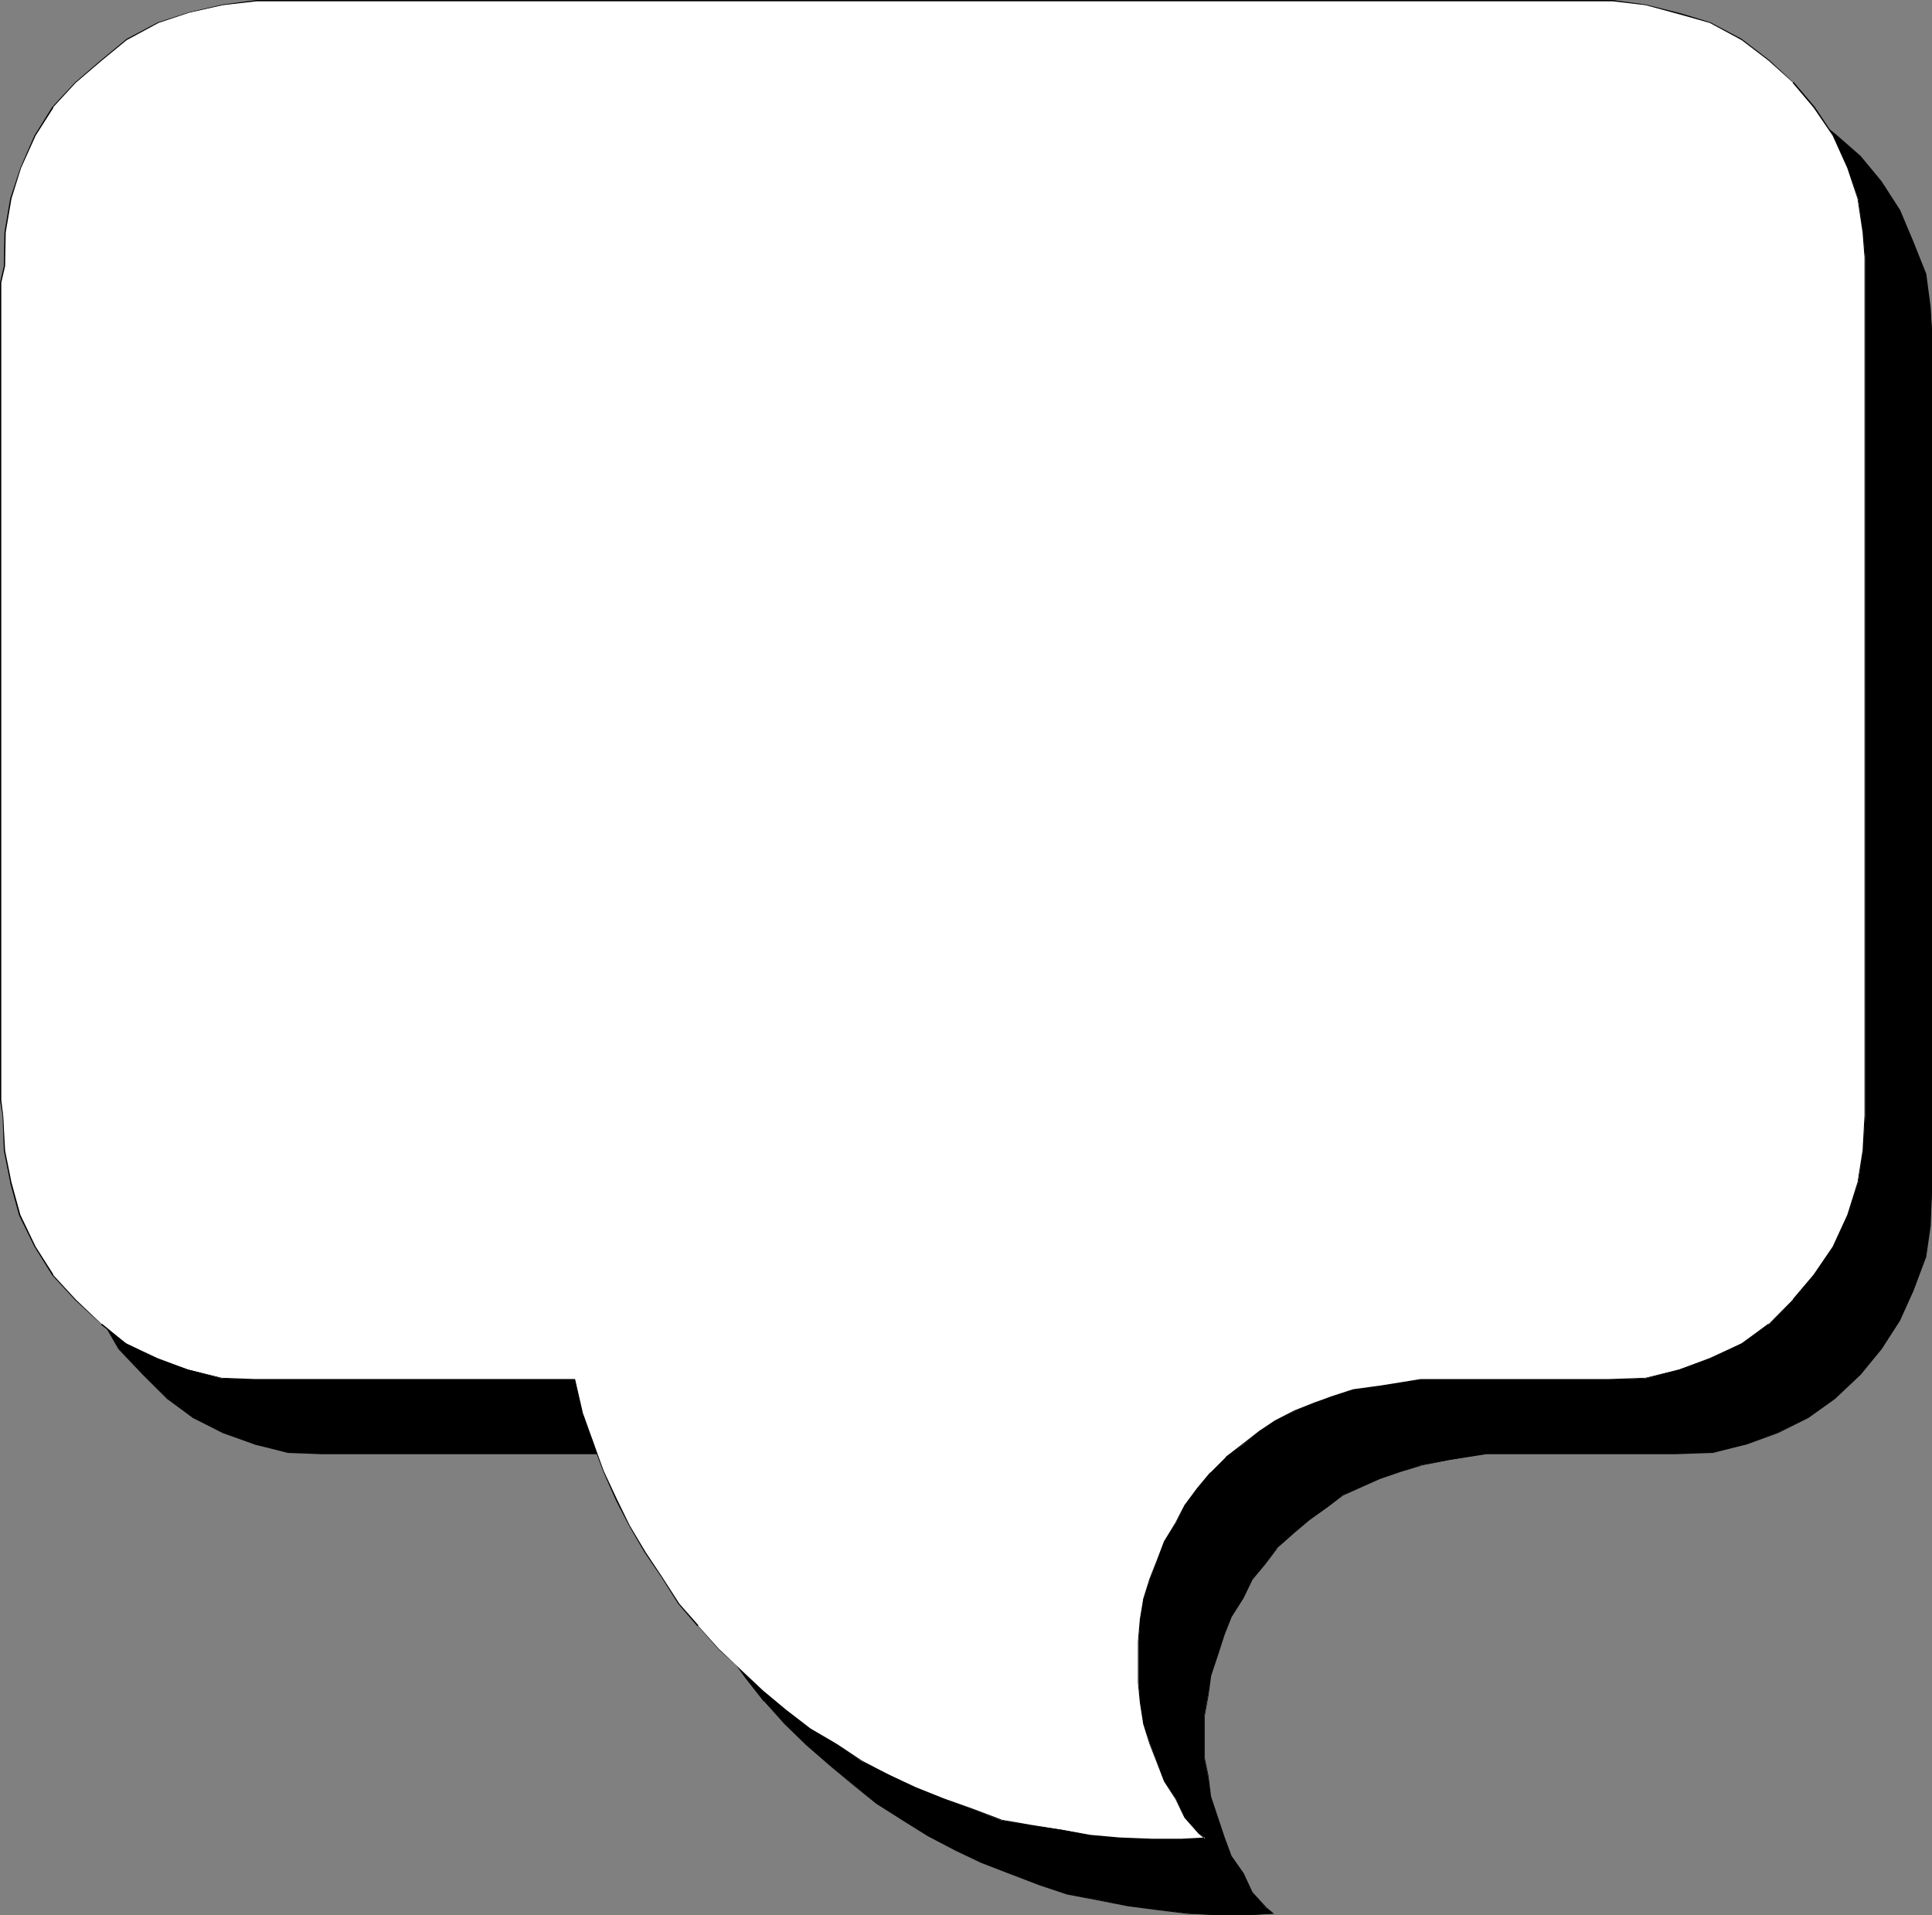 <?xml version="1.0" encoding="UTF-8" standalone="no"?>
<svg
   version="1.0"
   width="129.724mm"
   height="128.593mm"
   id="svg4"
   sodipodi:docname="Balloon 131.wmf"
   xmlns:inkscape="http://www.inkscape.org/namespaces/inkscape"
   xmlns:sodipodi="http://sodipodi.sourceforge.net/DTD/sodipodi-0.dtd"
   xmlns="http://www.w3.org/2000/svg"
   xmlns:svg="http://www.w3.org/2000/svg">
  <rect width="100%" height="100%" fill="#808080" stroke="none"/>
  <sodipodi:namedview
     id="namedview4"
     pagecolor="#ffffff"
     bordercolor="#000000"
     borderopacity="0.25"
     inkscape:showpageshadow="2"
     inkscape:pageopacity="0.0"
     inkscape:pagecheckerboard="0"
     inkscape:deskcolor="#d1d1d1"
     inkscape:document-units="mm" />
  <defs
     id="defs1">
    <pattern
       id="WMFhbasepattern"
       patternUnits="userSpaceOnUse"
       width="6"
       height="6"
       x="0"
       y="0" />
  </defs>
  <path
     style="fill:#000000;fill-opacity:1;fill-rule:evenodd;stroke:none"
     d="m 418.059,19.066 h 8.08 l 8.565,0.808 8.888,2.585 7.595,2.424 7.595,3.878 6.949,5.332 6.464,5.655 5.171,6.301 4.686,7.271 3.555,8.24 3.07,8.079 1.131,8.402 0.485,5.978 v 6.463 211.664 l -0.485,8.887 -1.131,7.917 -3.07,8.564 -3.555,7.594 -4.686,7.271 -5.171,6.463 -6.464,5.978 -6.949,5.009 -7.595,3.716 -8.242,3.07 -8.242,1.939 -9.534,0.323 h -47.995 l -9.373,1.616 -7.272,1.293 -5.171,1.616 -5.171,1.777 -4.525,1.939 -4.848,2.262 -3.878,3.07 -4.686,3.232 -3.878,3.393 -4.363,3.878 -2.909,3.878 -3.394,3.878 -2.262,4.686 -2.909,4.847 -1.939,4.524 -1.616,5.17 -1.778,5.332 -0.646,4.847 -0.97,5.332 v 5.332 5.332 l 0.97,4.686 0.646,5.332 1.778,5.17 1.616,4.847 1.939,5.009 2.909,4.201 2.262,5.009 3.555,3.878 1.778,1.293 -6.302,0.485 h -7.595 l -7.757,-0.485 -7.757,-0.969 -7.434,-0.969 -7.434,-1.454 -7.595,-1.454 -7.272,-2.424 -7.595,-2.908 -7.272,-2.747 -6.464,-3.07 -7.11,-3.716 -6.302,-3.878 -6.626,-4.363 -5.979,-4.686 -5.818,-4.847 -6.141,-5.332 -5.333,-5.17 -5.333,-5.817 -4.686,-5.978 -4.525,-6.301 -3.878,-6.625 -4.04,-6.786 -3.232,-6.301 -3.232,-7.271 -2.909,-7.594 -2.424,-7.109 -1.939,-8.887 h -72.235 -9.211 l -8.565,-0.323 -8.242,-1.939 -8.242,-3.07 -7.595,-3.716 -6.626,-5.009 -5.979,-5.978 -6.141,-6.463 -4.202,-7.271 -4.04,-7.594 -2.586,-8.564 -1.616,-7.917 -0.323,-8.887 -0.323,-4.039 V 90.806 l 0.646,-4.201 0.808,-8.564 0.808,-8.402 3.07,-8.079 3.555,-8.24 4.202,-7.271 6.141,-6.301 5.979,-5.655 6.949,-5.332 7.595,-3.878 8.242,-2.908 8.403,-2.1 8.242,-0.808 h 30.866 z"
     id="path1" />
  <path
     style="fill:#000000;fill-opacity:1;fill-rule:evenodd;stroke:none"
     d="m 426.139,19.228 8.565,0.808 v 0 l 8.888,2.585 7.595,2.262 7.595,3.878 6.787,5.332 6.464,5.655 v 0 l 5.171,6.463 4.686,7.271 3.555,8.079 3.07,8.079 v 0 l 1.131,8.402 0.485,5.978 V 302.147 l -0.485,8.887 -1.131,7.917 v -0.162 l -3.07,8.564 -3.555,7.594 -4.686,7.271 -5.171,6.463 v 0 l -6.464,6.14 v -0.162 l -6.787,5.009 -7.595,3.878 -8.242,2.908 v 0 l -8.242,1.939 -9.534,0.323 h -47.995 l -9.373,1.616 -7.272,1.454 v 0 l -5.333,1.454 -5.01,1.777 -4.525,1.939 -4.848,2.424 -4.04,2.908 -4.686,3.232 -3.878,3.393 v 0 l -4.202,4.039 -3.07,3.878 -3.394,3.878 -2.262,4.686 -2.909,4.847 -1.939,4.524 -1.616,5.009 -1.778,5.494 -0.485,4.847 -0.97,5.332 v 10.664 l 0.97,4.686 0.485,5.332 1.778,5.17 1.616,5.009 1.939,4.847 2.909,4.363 2.262,4.847 3.717,3.878 v 0 l 1.778,1.454 v -0.162 l -6.302,0.323 h -7.595 l -7.757,-0.323 -7.757,-1.131 -7.434,-0.969 -7.434,-1.293 -7.595,-1.616 v 0 l -7.272,-2.424 -7.595,-2.908 -7.272,-2.747 -6.464,-3.07 -6.949,-3.716 -6.464,-3.878 -6.626,-4.363 -5.979,-4.524 -5.818,-5.009 -5.979,-5.332 v 0.162 l -5.494,-5.332 -5.333,-5.817 h 0.162 l -4.686,-5.817 -4.525,-6.301 -3.878,-6.625 -4.202,-6.948 -3.07,-6.14 -3.232,-7.271 -3.07,-7.594 -2.262,-7.271 v 0.162 l -2.101,-9.048 H 81.608 l -8.565,-0.323 -8.242,-1.939 v 0 l -8.08,-2.908 -7.757,-3.878 -6.626,-5.009 v 0.162 l -5.979,-6.14 -6.141,-6.463 h 0.162 l -4.363,-7.271 -3.878,-7.594 -2.586,-8.564 v 0.162 l -1.616,-7.917 -0.323,-8.887 -0.323,-4.039 V 90.806 l 0.646,-4.201 0.808,-8.564 0.808,-8.402 v 0 l 2.909,-8.079 3.555,-8.079 4.363,-7.271 h -0.162 l 6.141,-6.463 5.979,-5.655 v 0 l 7.11,-5.332 7.434,-3.878 8.403,-2.908 h -0.162 l 8.403,-1.939 8.242,-0.808 H 426.139 V 19.066 H 81.77 l -8.242,0.808 -8.403,1.939 v 0 l -8.403,2.908 -7.434,3.878 -6.949,5.332 v 0 l -6.141,5.655 -6.141,6.463 -4.202,7.271 -3.555,8.079 -2.909,8.24 -0.97,8.402 -0.808,8.564 -0.646,4.201 V 298.107 l 0.485,4.039 0.162,8.887 1.778,7.917 v 0 l 2.586,8.564 3.878,7.594 4.202,7.271 6.141,6.463 6.141,6.14 v 0 l 6.626,4.847 7.595,3.878 8.242,2.908 v 0 l 8.242,2.1 8.565,0.323 h 81.446 l -0.162,-0.162 1.939,8.887 v 0 l 2.424,7.271 2.909,7.594 3.394,7.109 3.07,6.301 4.04,6.948 4.04,6.625 4.363,6.14 4.686,5.978 h 0.162 l 5.171,5.817 5.494,5.332 v 0 l 6.141,5.332 5.818,4.847 5.818,4.686 6.626,4.201 6.464,4.039 7.11,3.716 6.464,3.07 7.11,2.747 7.595,2.908 7.272,2.424 h 0.162 l 7.595,1.454 7.434,1.454 7.434,0.969 7.757,0.969 7.757,0.323 h 7.595 l 6.626,-0.323 -1.939,-1.616 v 0 l -3.555,-3.878 v 0 l -2.262,-4.847 -3.07,-4.363 -1.778,-4.847 -1.616,-4.847 -1.778,-5.332 v 0.162 l -0.646,-5.332 -0.97,-4.686 v -10.664 l 0.97,-5.332 0.646,-4.847 v 0 l 1.778,-5.332 1.616,-5.009 1.778,-4.524 3.07,-4.847 2.262,-4.686 3.232,-3.878 3.07,-4.039 h -0.162 l 4.363,-3.878 v 0 l 3.878,-3.232 4.686,-3.393 3.878,-2.908 5.01,-2.262 4.363,-1.939 5.171,-1.777 5.333,-1.616 h -0.162 l 7.272,-1.454 9.373,-1.454 h 47.995 l 9.534,-0.323 8.242,-2.1 h 0.162 l 8.08,-2.908 7.757,-3.878 6.787,-4.847 v 0 l 6.464,-6.14 v 0 l 5.333,-6.463 4.686,-7.271 3.394,-7.594 3.232,-8.564 1.131,-7.917 0.323,-8.887 V 84.019 l -0.323,-5.978 -1.131,-8.564 -3.232,-8.079 -3.394,-8.079 -4.686,-7.271 -5.333,-6.463 v 0 l -6.464,-5.655 -6.787,-5.332 -7.757,-3.878 -7.595,-2.262 -8.888,-2.585 -8.565,-0.808 z"
     id="path2" />
  <path
     style="fill:#ffffff;fill-opacity:1;fill-rule:evenodd;stroke:none"
     d="m 401.252,0.162 h 7.918 l 8.403,1.131 9.05,2.262 7.272,2.1 8.08,4.363 6.949,5.332 6.141,5.494 5.333,6.301 4.848,7.271 3.717,8.079 2.586,7.917 1.293,8.564 0.485,6.301 v 6.301 211.503 l -0.485,8.887 -1.293,8.079 -2.586,8.24 -3.717,8.079 -4.848,7.109 -5.333,6.301 -6.141,6.301 -6.949,4.847 -8.08,3.878 -7.757,2.747 -8.565,2.262 -9.211,0.323 h -47.834 l -10.019,1.616 -7.11,0.969 -5.333,1.777 -4.525,1.454 -5.01,2.1 -4.848,2.585 -3.878,2.585 -4.363,3.393 -4.363,3.232 -3.878,3.878 -3.232,4.039 -3.232,4.201 -2.262,4.363 -3.07,4.847 -1.778,5.009 -1.778,4.524 -1.616,5.332 -0.808,4.847 -0.485,5.655 v 5.332 5.17 l 0.485,5.009 0.808,5.17 1.616,5.332 1.778,4.524 1.778,4.847 3.07,4.686 2.262,4.686 3.555,4.039 1.616,1.131 -5.979,0.323 h -7.595 l -8.242,-0.323 -7.272,-0.646 -7.272,-1.454 -8.08,-1.131 -7.434,-1.293 -7.11,-2.747 -7.272,-2.585 -7.272,-2.908 -6.949,-3.393 -6.949,-3.393 -6.302,-4.201 -6.626,-3.878 -6.141,-4.847 -5.818,-4.847 -5.494,-5.332 -5.656,-5.332 -5.333,-5.817 -4.848,-5.655 -4.363,-6.625 -4.202,-6.463 -4.04,-6.625 -3.232,-6.625 -3.394,-7.271 -2.424,-7.271 -2.747,-7.109 -1.939,-8.887 h -71.912 -9.211 l -8.565,-0.323 -8.565,-2.262 -7.918,-2.747 -7.757,-3.878 -6.302,-4.847 -6.626,-6.301 -5.656,-6.301 -4.525,-7.109 -3.878,-8.079 -2.262,-8.24 -1.616,-8.079 -0.323,-8.887 -0.646,-3.878 V 71.74 l 0.97,-4.201 0.162,-8.564 1.454,-8.564 2.424,-7.917 3.717,-8.079 4.525,-7.271 5.656,-6.301 6.626,-5.494 6.464,-5.332 8.08,-4.363 7.757,-2.585 8.565,-1.777 8.565,-1.131 h 30.542 z"
     id="path3" />
  <path
     style="fill:#000000;fill-opacity:1;fill-rule:evenodd;stroke:none"
     d="m 409.171,0.323 8.403,0.969 v 0 l 8.888,2.424 7.434,2.1 8.08,4.363 6.787,5.17 v 0 l 6.302,5.655 h -0.162 l 5.333,6.301 4.848,7.109 3.717,8.24 2.586,7.756 v 0 l 1.293,8.564 0.485,6.301 V 283.081 l -0.485,8.887 -1.293,8.079 v 0 l -2.586,8.24 -3.717,8.079 -4.848,7.109 -5.333,6.301 h 0.162 l -6.302,6.301 v -0.162 l -6.787,5.009 -8.08,3.716 -7.757,2.908 v 0 l -8.565,2.1 -9.211,0.323 h -47.834 l -10.019,1.616 -7.11,0.969 -5.494,1.777 -4.363,1.616 -5.01,1.939 -5.01,2.585 -3.878,2.585 -4.363,3.393 -4.202,3.232 v 0.162 l -3.878,3.878 h -0.162 l -3.232,3.878 -3.232,4.363 -2.262,4.363 -2.909,4.847 -1.939,5.009 -1.778,4.524 -1.616,5.17 v 0.162 l -0.808,4.847 -0.485,5.655 v 10.502 l 0.485,5.009 0.808,5.17 v 0.162 l 1.616,5.17 1.778,4.524 1.939,5.009 2.909,4.524 2.262,4.686 3.717,4.201 1.454,1.131 0.162,-0.323 -5.979,0.323 h -7.595 l -8.242,-0.323 -7.272,-0.646 -7.272,-1.293 -8.08,-1.293 -7.434,-1.293 h 0.162 l -7.272,-2.747 -7.272,-2.585 -7.272,-2.908 -6.949,-3.232 -6.787,-3.555 -6.302,-4.201 -6.626,-3.878 -6.302,-4.847 -5.818,-4.847 v 0 l -5.494,-5.17 -5.656,-5.332 -5.333,-5.978 h 0.162 l -4.848,-5.494 -4.363,-6.786 -4.202,-6.301 -4.04,-6.786 -3.232,-6.625 -3.394,-7.271 -2.586,-7.109 -2.586,-7.271 v 0.162 l -2.101,-9.048 H 64.802 l -8.565,-0.323 -8.565,-2.1 v 0 l -7.757,-2.908 -7.918,-3.716 -6.141,-5.009 v 0.162 l -6.626,-6.301 -5.818,-6.301 h 0.162 L 9.05,316.365 5.171,308.286 2.909,300.046 v 0 L 1.293,291.967 0.808,283.081 0.323,279.203 V 71.74 L 1.293,67.539 1.454,58.975 2.909,50.412 v 0 L 5.333,42.656 9.05,34.416 13.574,27.306 h -0.162 l 5.818,-6.301 v 0 l 6.626,-5.655 6.302,-5.17 8.08,-4.363 7.757,-2.585 v 0 l 8.565,-1.939 8.565,-0.969 H 409.171 V 0 H 65.125 l -8.565,1.131 -8.565,1.939 v 0 l -7.918,2.585 -7.918,4.201 -6.464,5.332 -6.626,5.655 v 0 l -5.818,6.301 -4.525,7.271 -3.555,8.079 -2.586,7.917 v 0 L 1.131,58.975 0.97,67.539 0,71.74 V 279.203 l 0.646,3.878 0.323,8.887 1.616,8.079 v 0.162 l 2.262,8.24 3.878,7.917 4.525,7.271 5.818,6.301 6.626,6.14 v 0.162 l 6.302,4.847 7.757,3.878 7.757,2.747 h 0.162 l 8.565,2.1 8.565,0.485 h 81.123 l -0.162,-0.162 1.939,8.887 v 0 l 2.747,7.271 2.586,7.109 3.232,7.271 3.394,6.625 3.878,6.625 4.363,6.463 4.202,6.625 4.848,5.655 h 0.162 l 5.333,5.978 5.656,5.17 5.333,5.332 v 0 l 5.818,5.009 6.302,4.847 6.626,3.878 6.302,4.039 6.787,3.555 7.11,3.393 7.11,2.908 7.272,2.424 7.272,2.747 7.434,1.454 8.08,1.131 7.272,1.454 7.272,0.646 8.242,0.323 h 7.595 l 6.302,-0.323 -1.939,-1.293 h 0.162 l -3.555,-4.039 -2.424,-4.686 -2.909,-4.686 -1.939,-5.009 -1.778,-4.363 -1.454,-5.332 v 0 l -0.808,-5.17 -0.646,-5.009 v -10.502 l 0.646,-5.655 0.808,-4.847 v 0 l 1.454,-5.17 1.778,-4.524 1.939,-5.17 2.909,-4.847 2.424,-4.363 3.232,-4.201 3.232,-3.878 h -0.162 l 4.04,-3.878 v 0 l 4.202,-3.393 4.363,-3.232 3.878,-2.585 4.848,-2.747 5.171,-1.939 4.363,-1.454 5.333,-1.777 v 0 l 7.11,-0.969 10.019,-1.616 h 47.834 l 9.211,-0.485 8.565,-2.1 h 0.162 l 7.757,-2.747 7.918,-3.878 6.949,-4.847 v -0.162 l 6.141,-6.14 h 0.162 l 5.333,-6.301 4.848,-7.271 3.717,-7.917 2.424,-8.24 v -0.162 l 1.454,-8.079 0.323,-8.887 V 65.277 l -0.323,-6.301 -1.454,-8.564 v 0 l -2.424,-7.917 -3.717,-8.079 -4.848,-7.271 -5.333,-6.301 h -0.162 l -6.141,-5.655 v 0 L 441.976,9.856 434.057,5.655 426.624,3.393 417.574,1.131 v 0 L 409.171,0 Z"
     id="path4" />
</svg>
